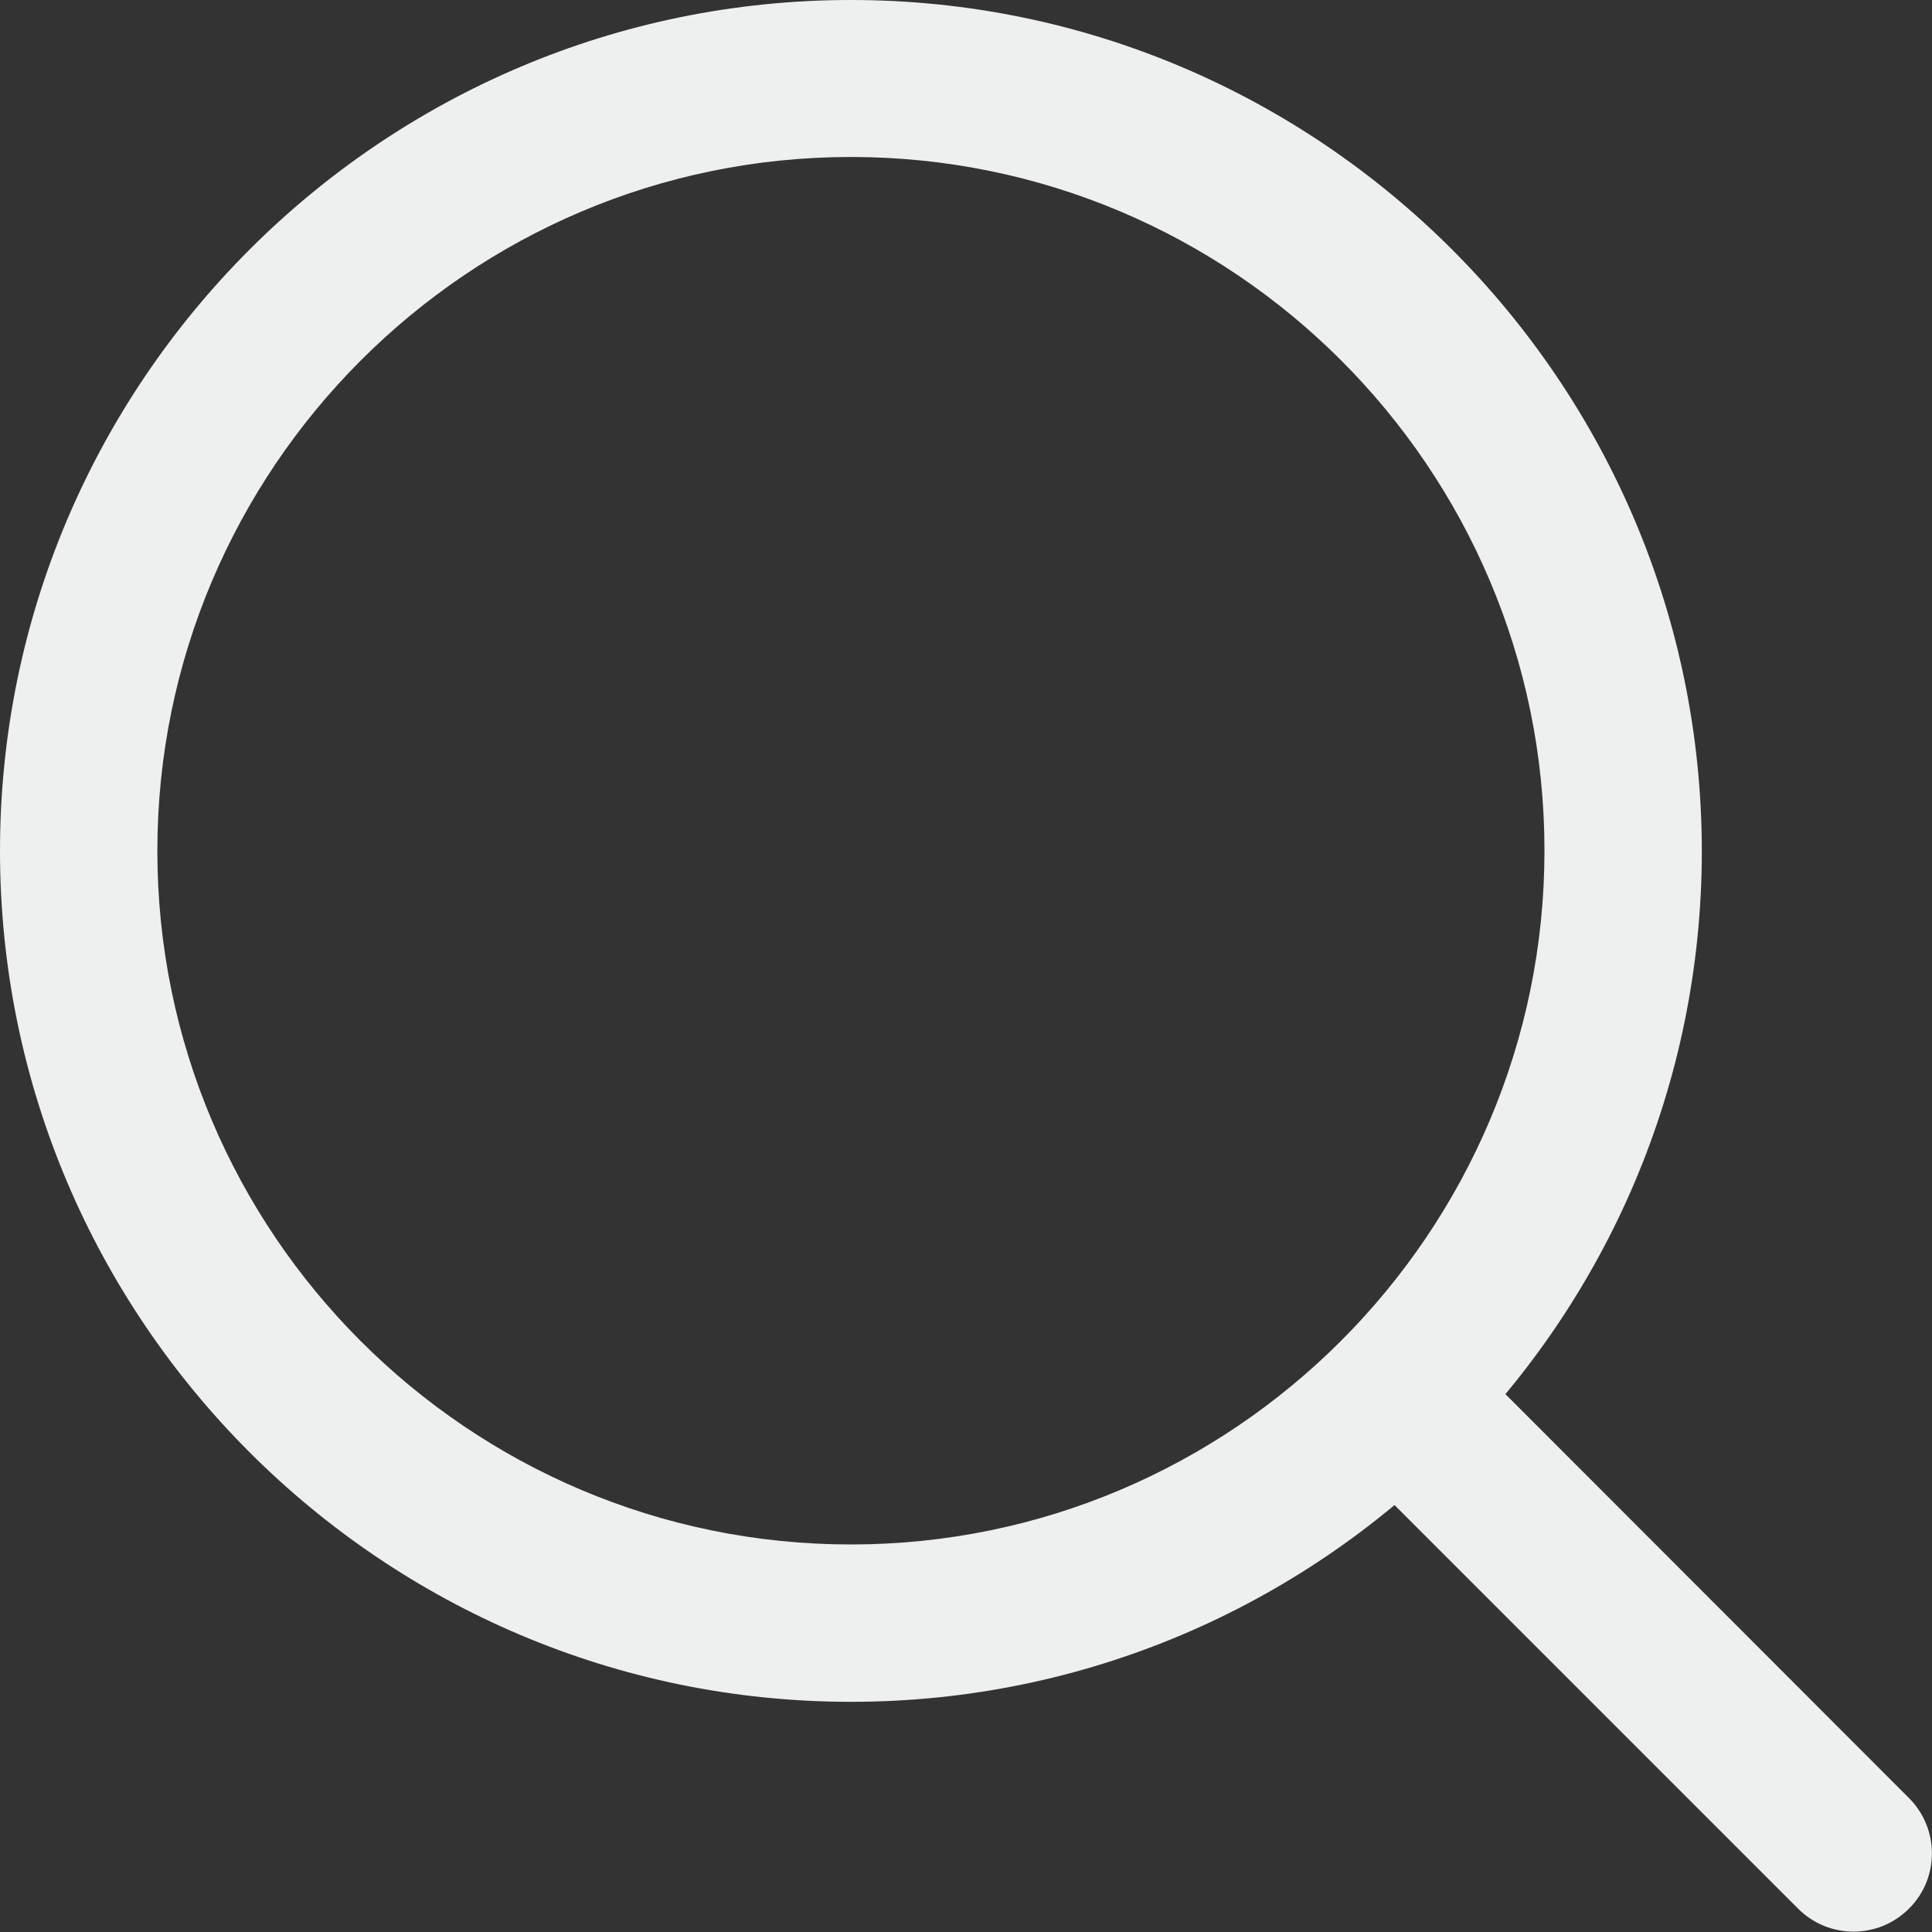 <svg xmlns="http://www.w3.org/2000/svg" viewBox="0 0 512 512"><rect x="0" y="0" width="512" height="512" fill="#333333" stroke="none"/><style>.st0{fill:#eef0ef}</style><path class="st0" d="M225.5 0C101.2 0 0 101.2 0 225.5S101.2 451 225.5 451 451 349.9 451 225.5C450.9 101.2 349.8 0 225.5 0m0 409.3c-101.4 0-183.8-82.5-183.8-183.8S124.1 41.6 225.5 41.6s183.8 82.5 183.8 183.8-82.5 183.9-183.8 183.9"/><path class="st0" d="M505.9 476.5L386.6 357.1c-8.1-8.1-21.3-8.1-29.4 0-8.1 8.1-8.1 21.3 0 29.4l119.3 119.3c4.1 4.1 9.4 6.1 14.7 6.1 5.3 0 10.6-2 14.7-6.1 8.1-8 8.1-21.2 0-29.3"/></svg>